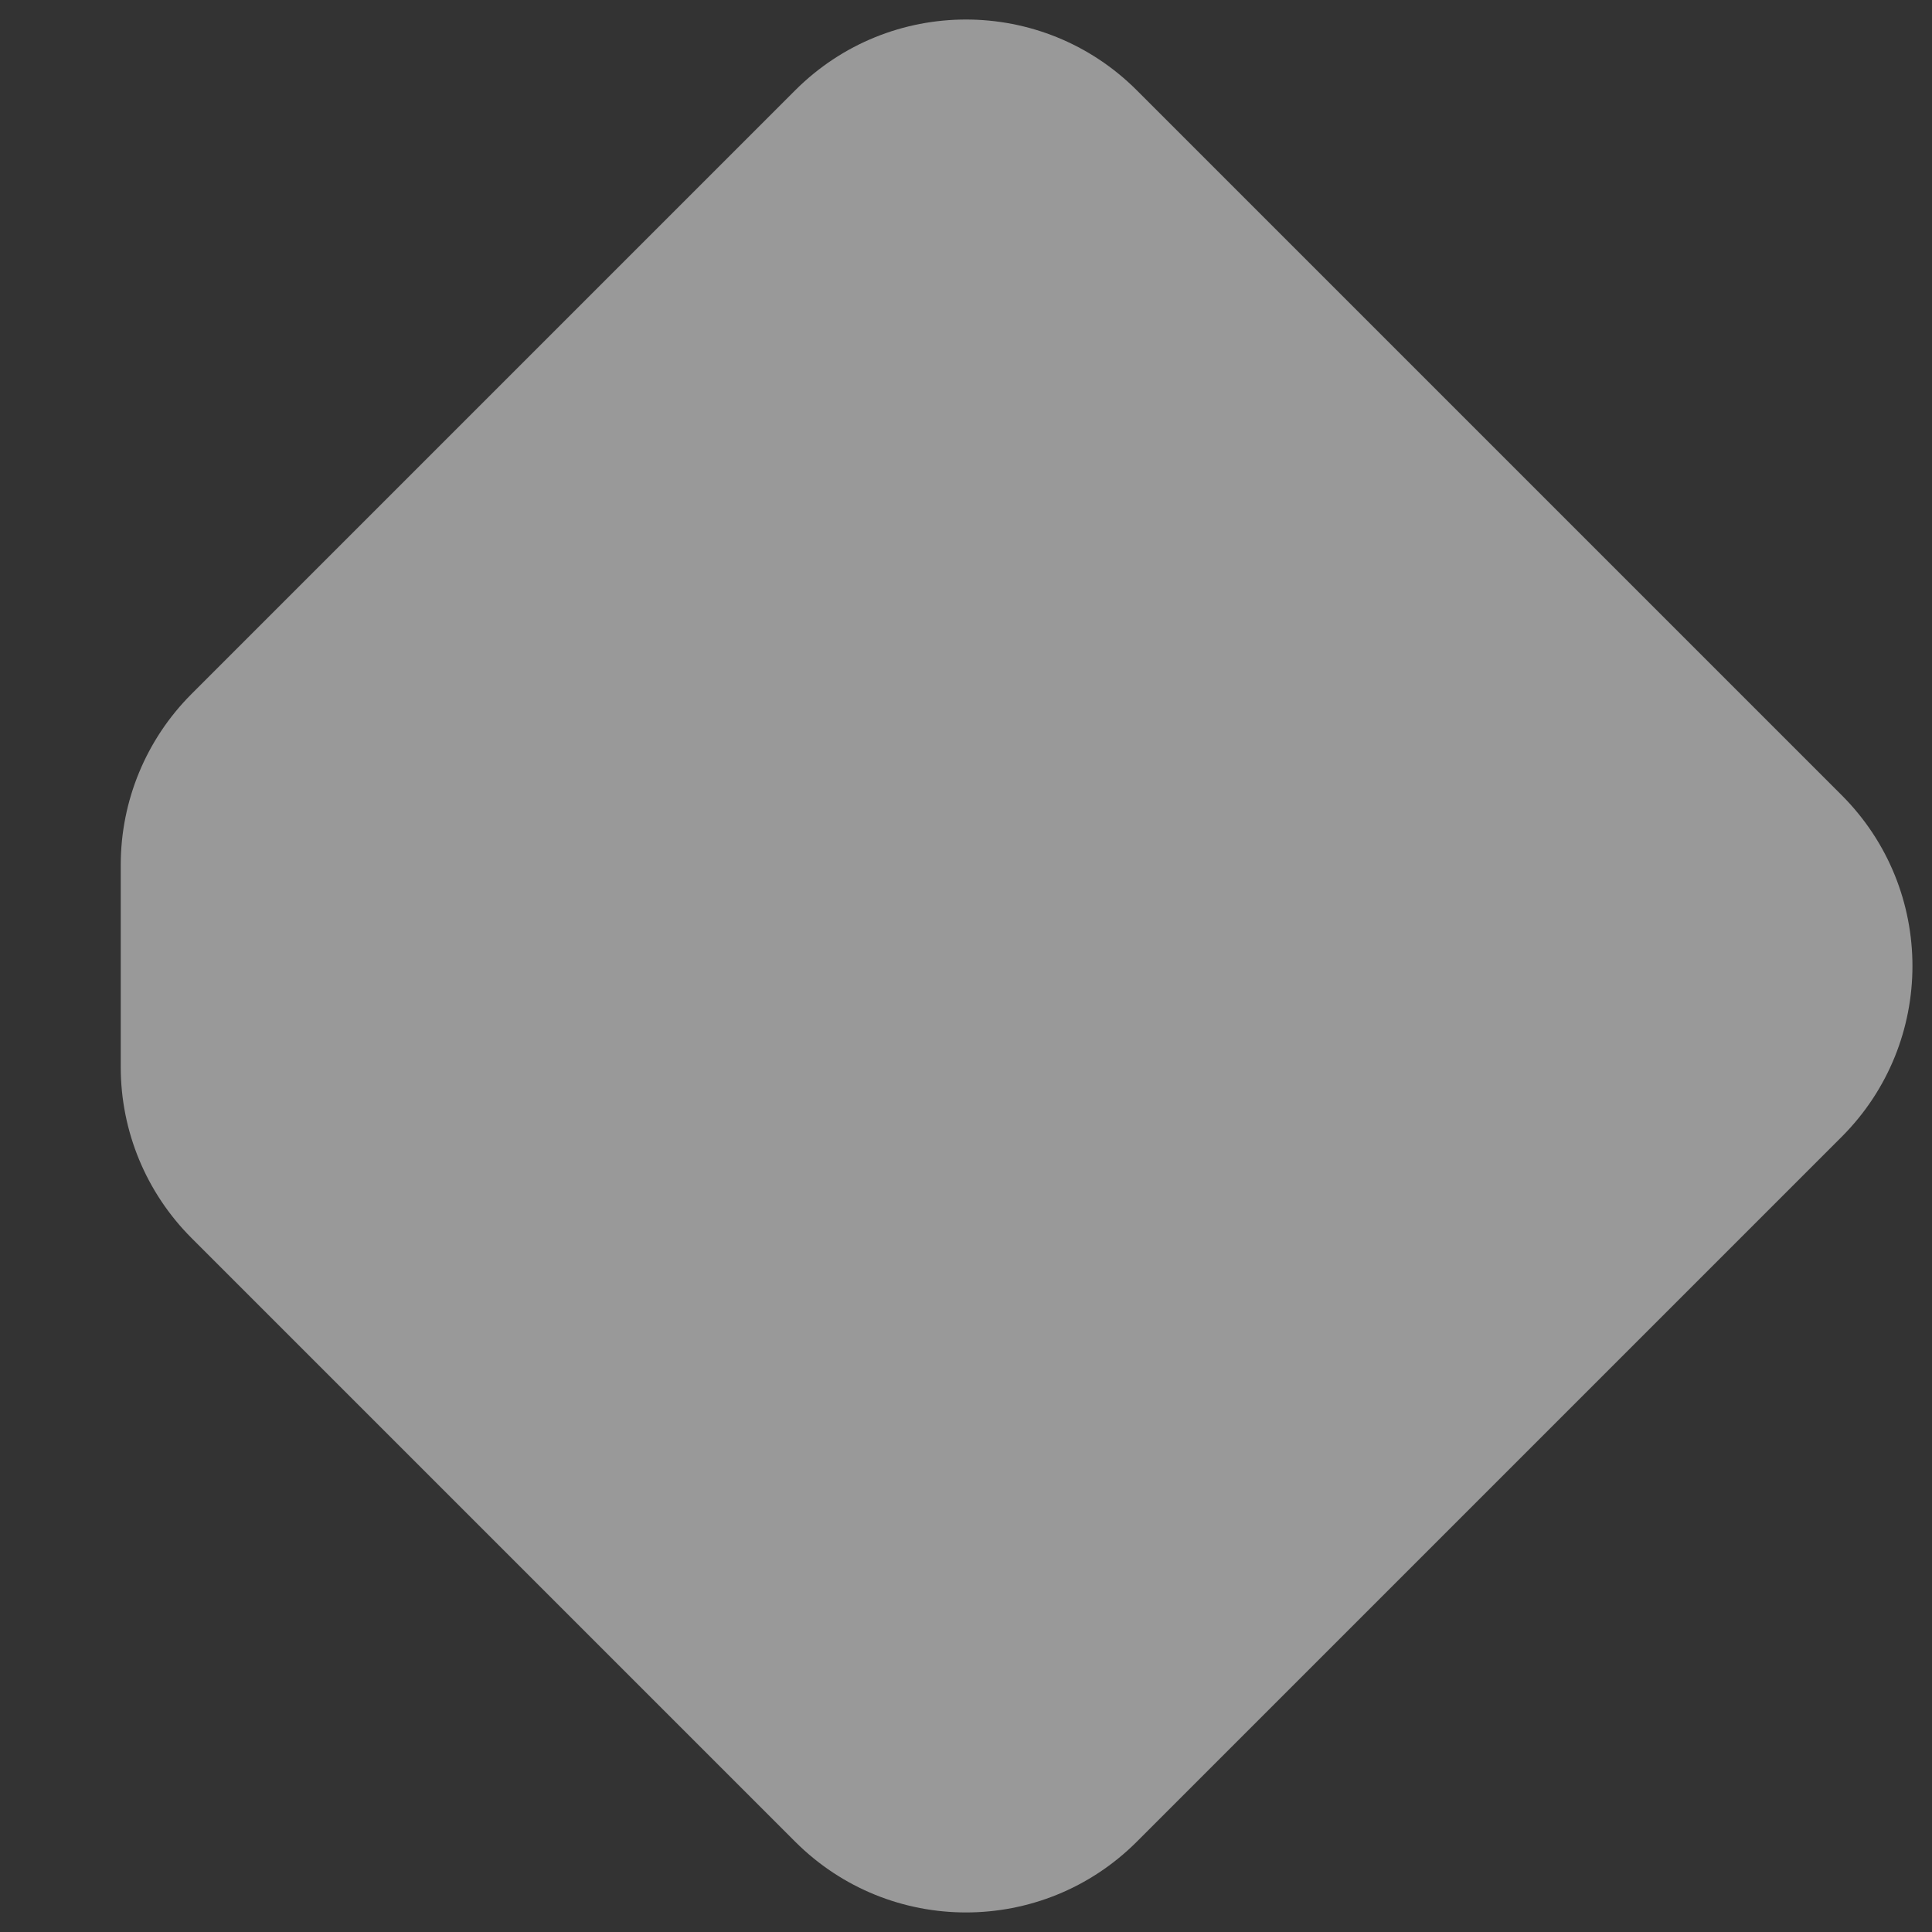 <?xml version="1.0" encoding="UTF-8"?> <svg xmlns="http://www.w3.org/2000/svg" width="48" height="48" viewBox="0 0 48 48" fill="none"><rect x="0" y="0" width="48" height="48" fill="#333333" stroke="none"/> <g clip-path="url(#clip0_170_874)"> <path d="M19.757 2.243C22.101 -0.101 25.899 -0.101 28.243 2.243L45.757 19.757C48.1 22.101 48.1 25.899 45.757 28.243L28.243 45.757C25.899 48.1 22.101 48.1 19.757 45.757L4.757 30.757C3.632 29.632 3 28.106 3 26.515V21.485C3 19.894 3.632 18.368 4.757 17.243L19.757 2.243Z" fill="white" fill-opacity="0.5"></path> </g> <defs> <clipPath id="clip0_170_874"> <rect width="48" height="48" fill="white"></rect> </clipPath> </defs> </svg> 